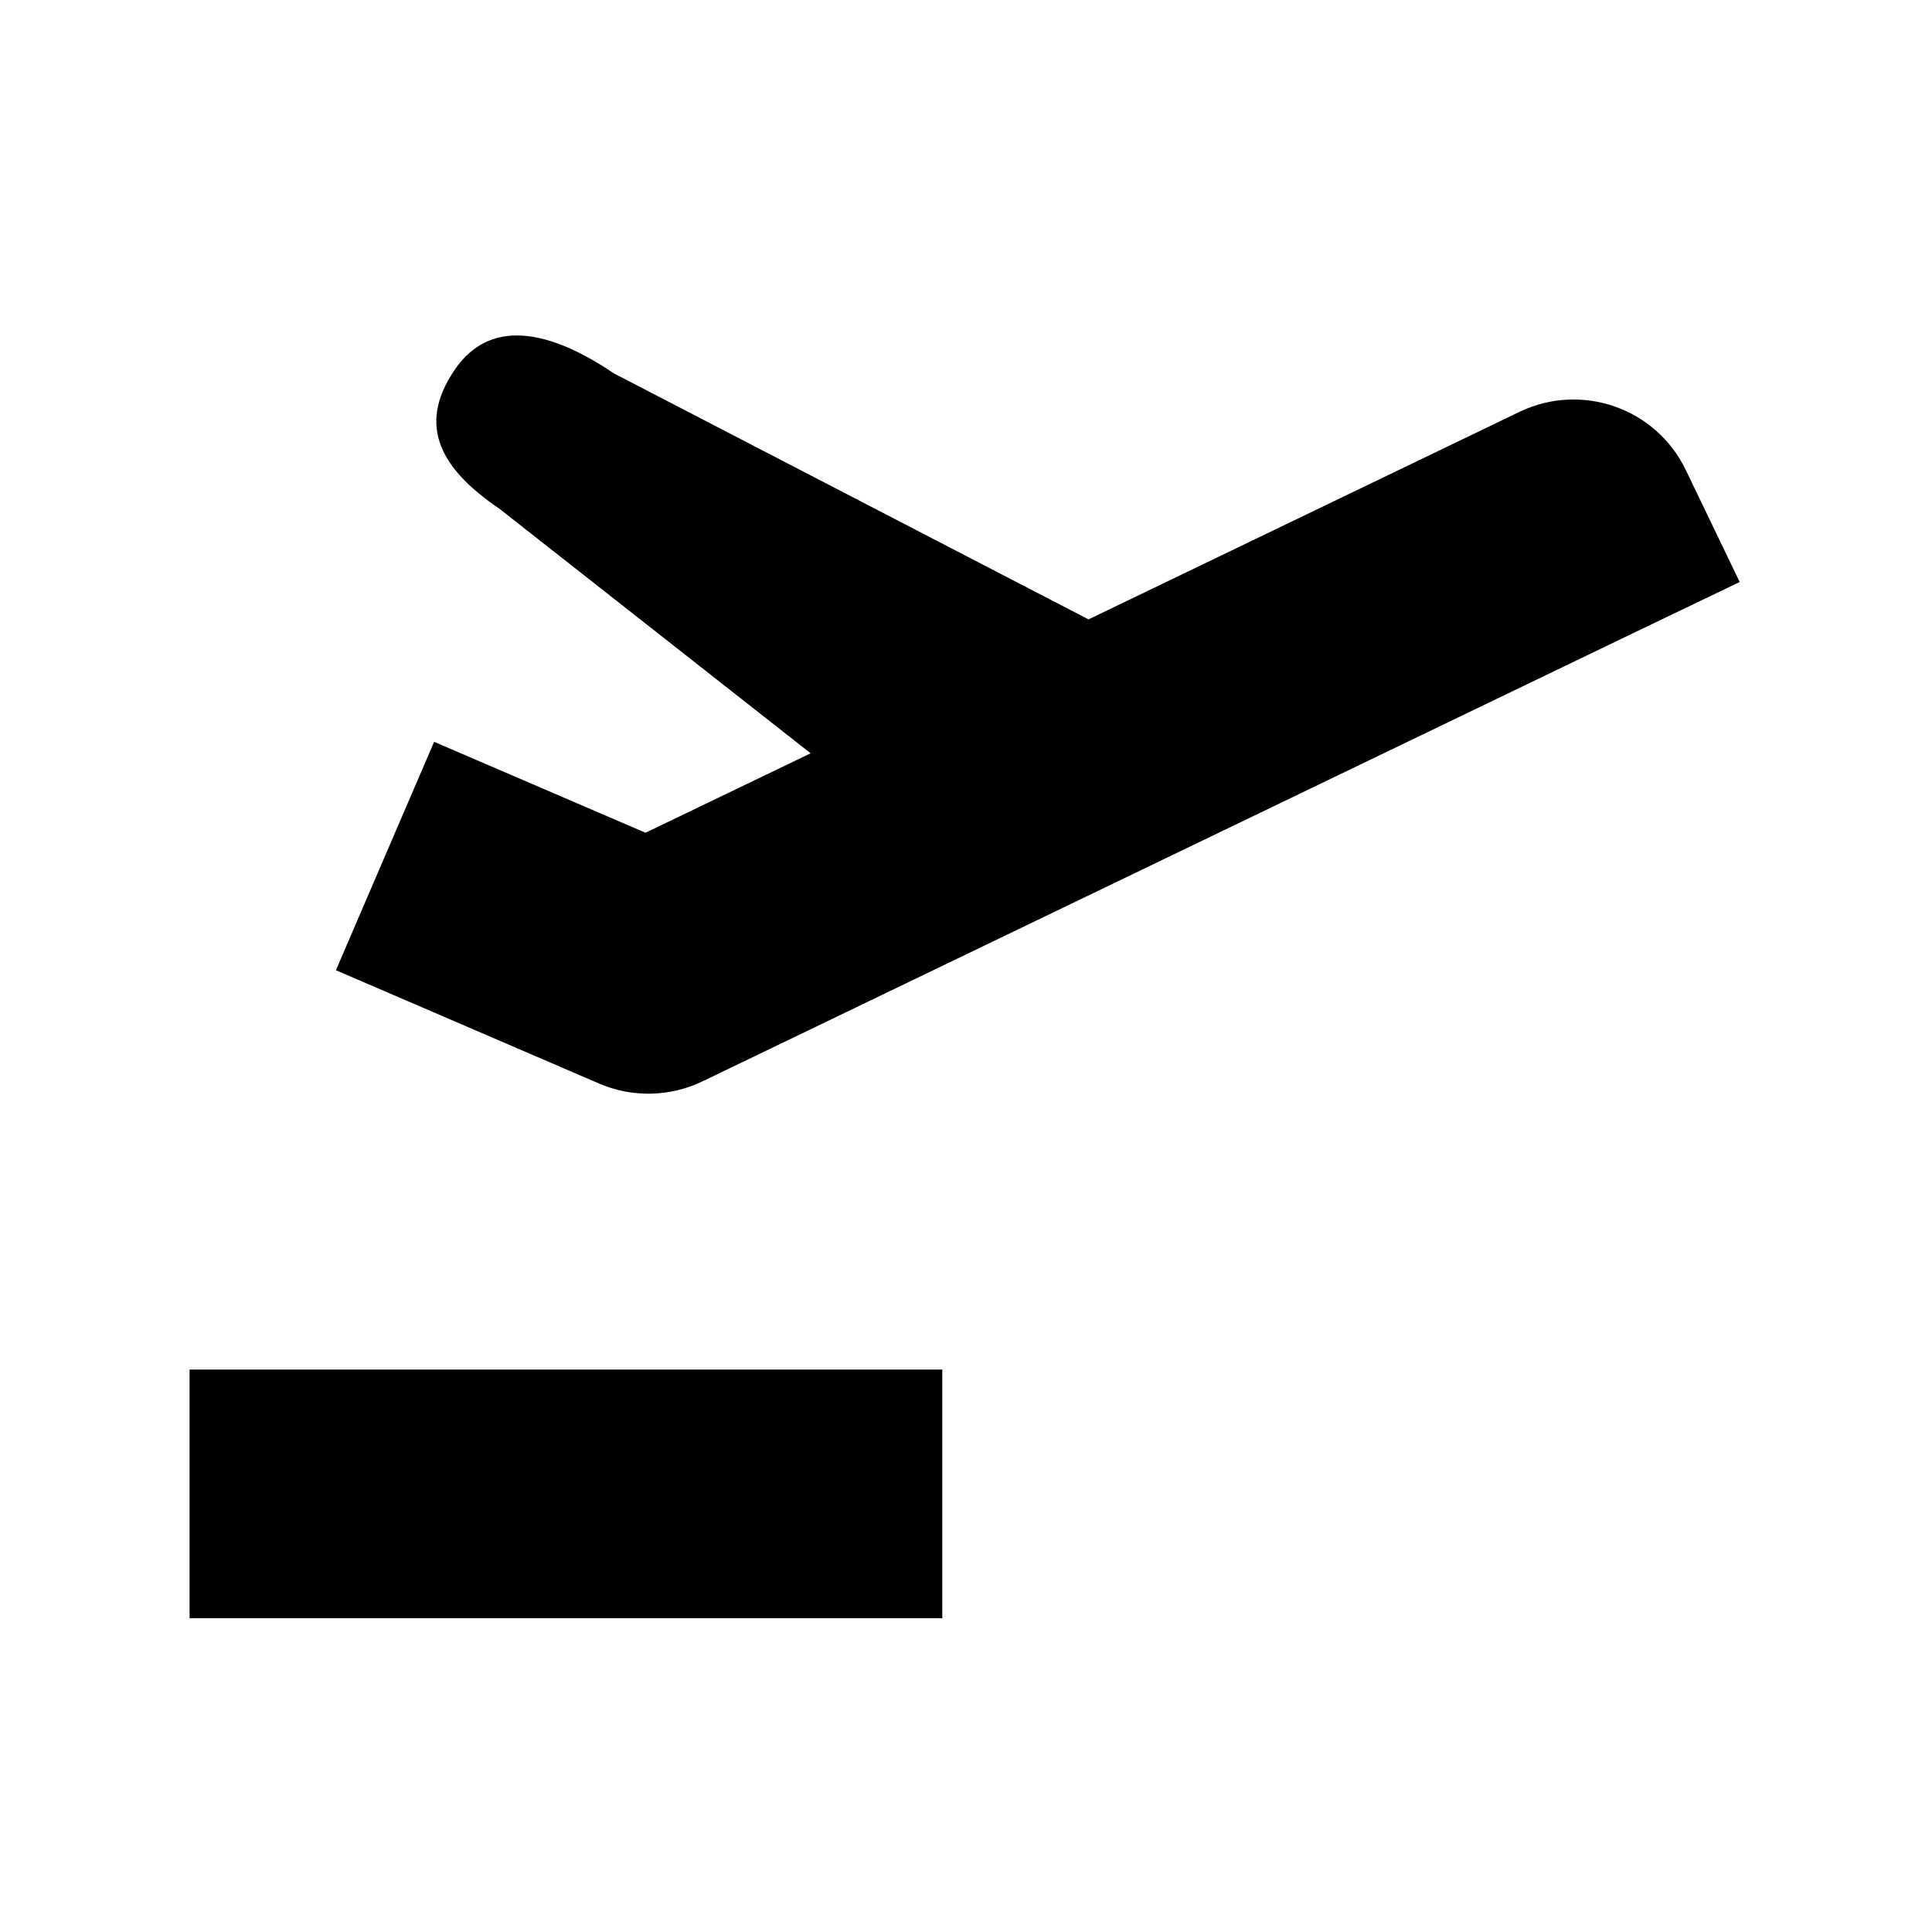 <svg xmlns="http://www.w3.org/2000/svg" viewBox="0 0 512 512"><path d="M50.238 428.833h199.477v-65.892H50.238v65.892zm396.506-304.288c-7.881-16.383-27.569-23.285-43.983-15.438l-114.294 55.038-125.735-65.17c-15.077-10.204-32.147-15.961-42.317-.852-10.204 15.07-3.109 26.485 11.97 36.725l82.441 64.782-43.755 21.055-56.021-24.098-26.029 60.533 69.784 30.048c8.765 3.763 18.74 3.534 27.341-.587L431.34 168.494l29.695-14.254-14.291-29.695z"/></svg>